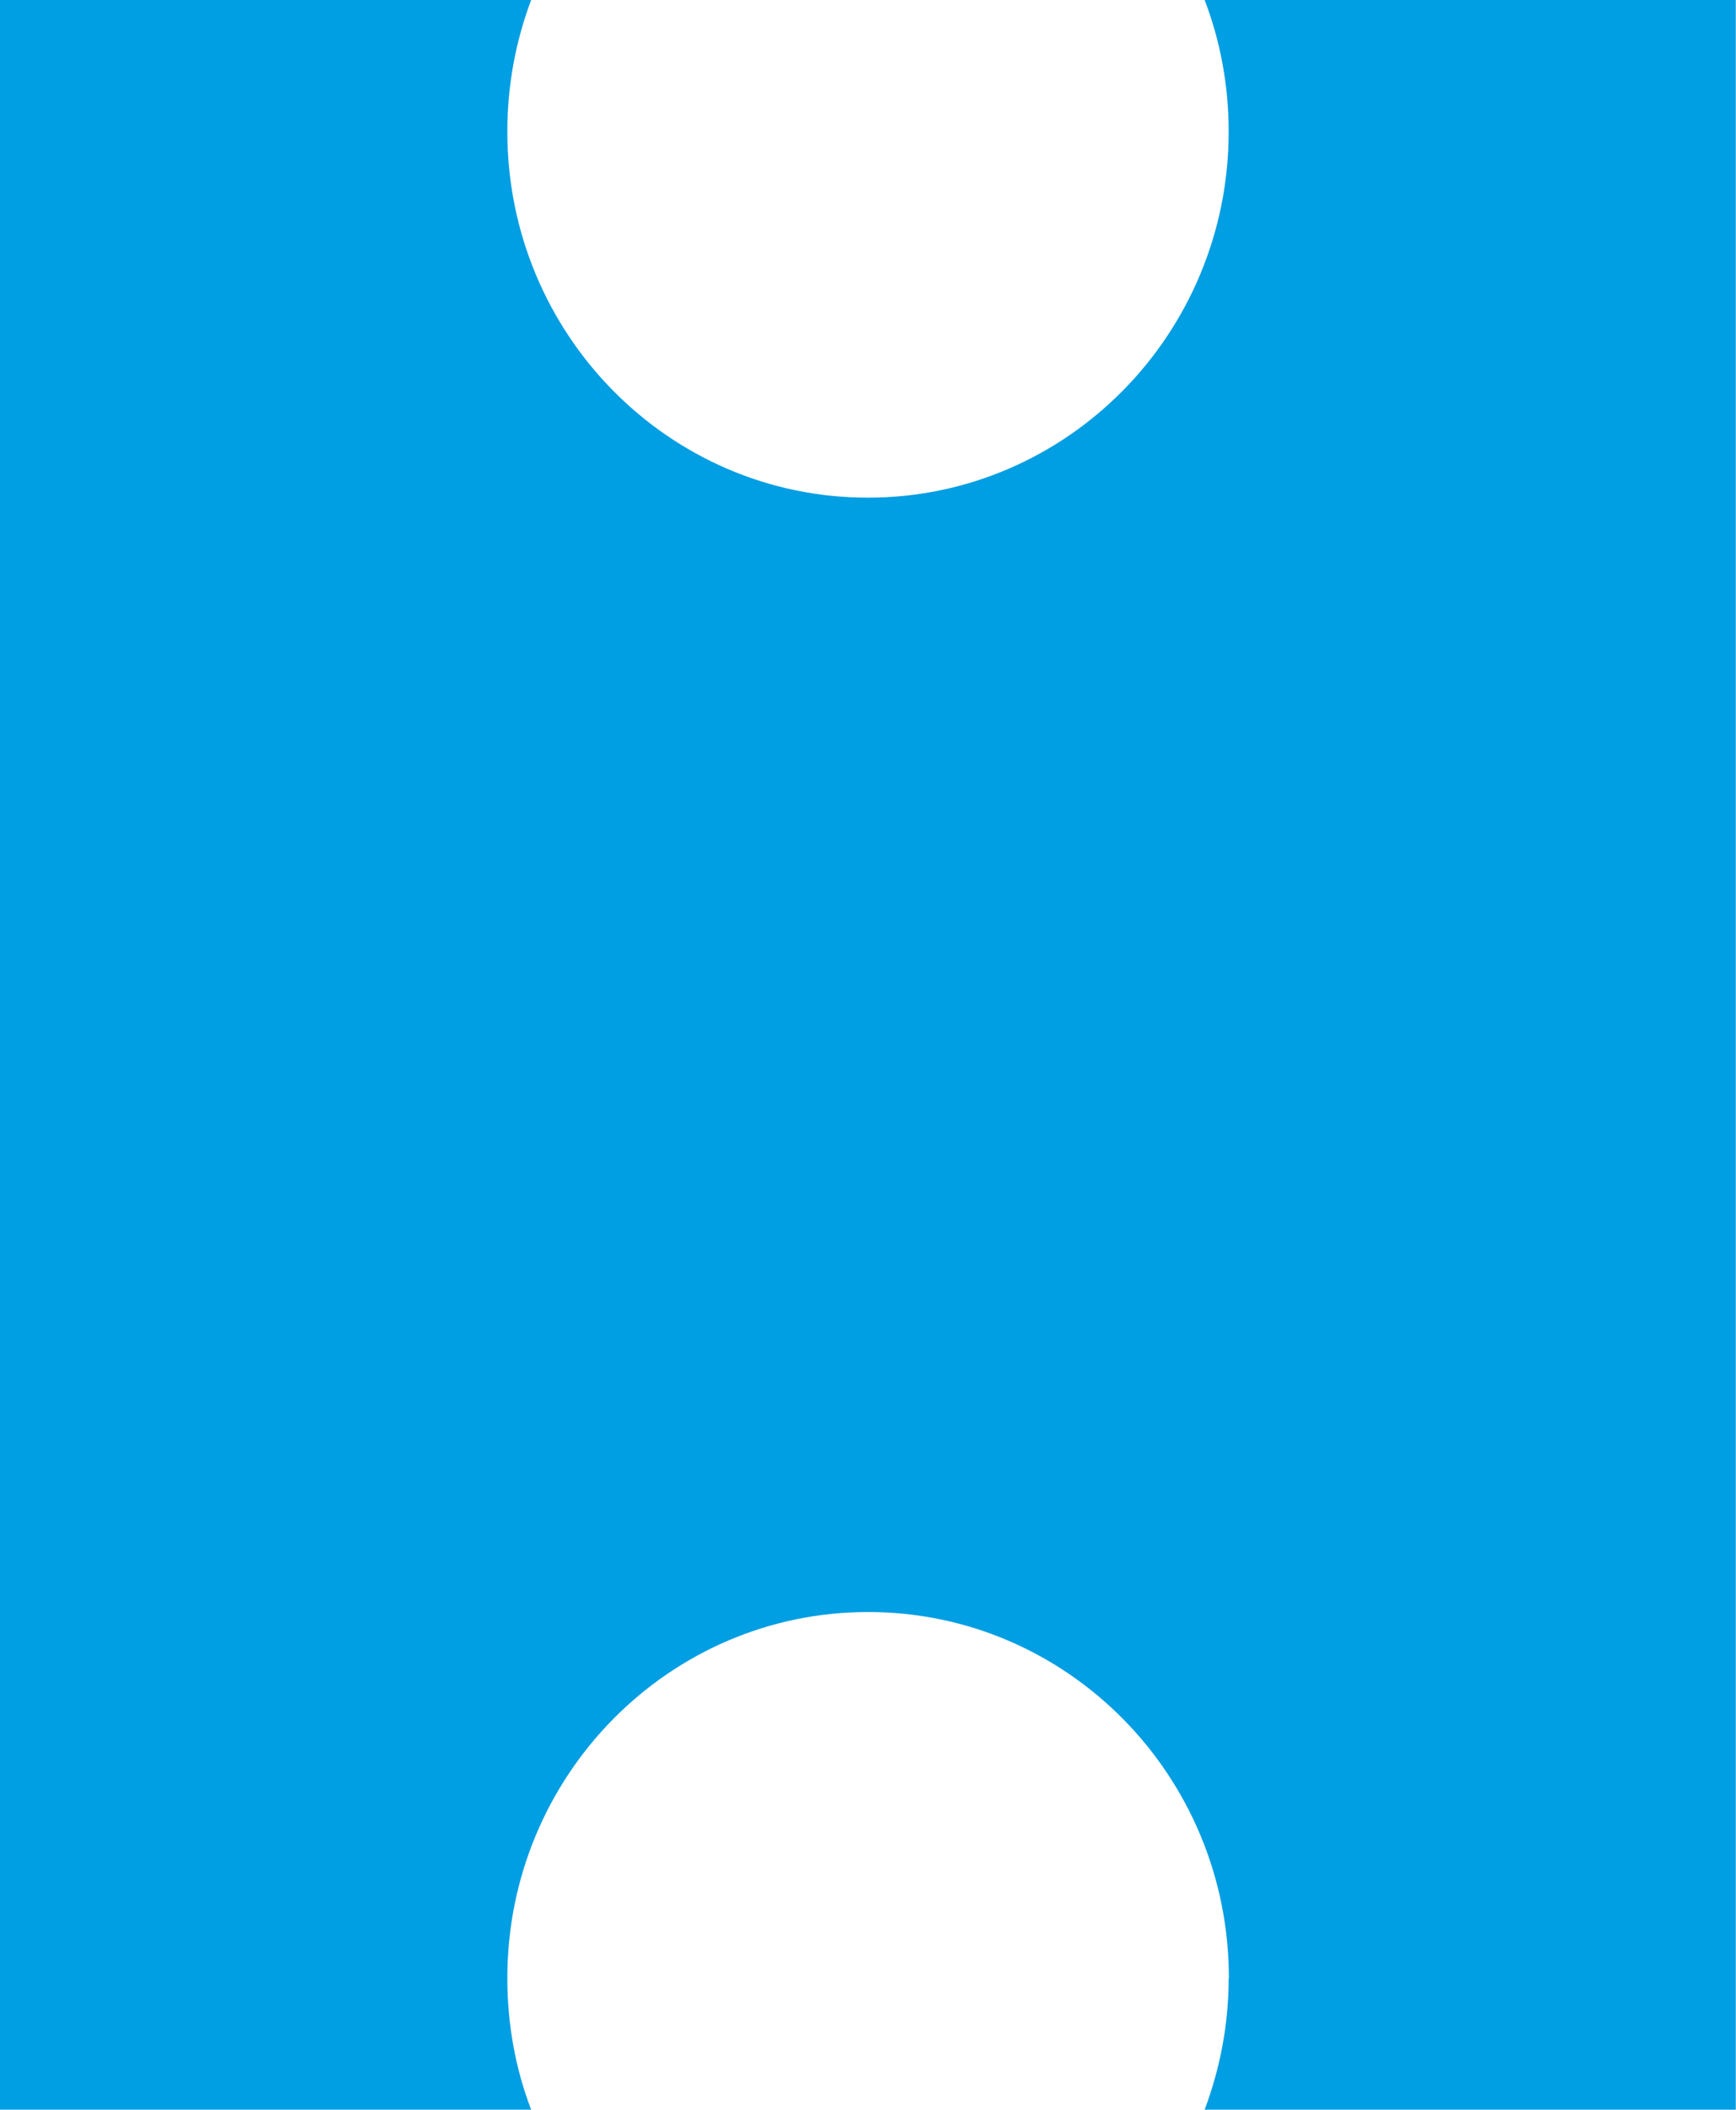 <svg xmlns="http://www.w3.org/2000/svg" id="Ebene_1" data-name="Ebene 1" viewBox="0 0 82.33 100"><defs><style> .cls-1 { fill: #009ee2; } </style></defs><path class="cls-1" d="M58.27,93.76c0,2.2-.41,4.3-1.14,6.24h25.19V0h-25.19c.74,1.93,1.14,4.04,1.14,6.24,0,9.58-7.66,17.35-17.11,17.35S24.06,15.82,24.06,6.24c0-2.2.4-4.3,1.13-6.24H0v100h25.19c-.74-1.93-1.13-4.04-1.13-6.24,0-9.58,7.66-17.35,17.11-17.35s17.11,7.76,17.11,17.35"></path></svg>